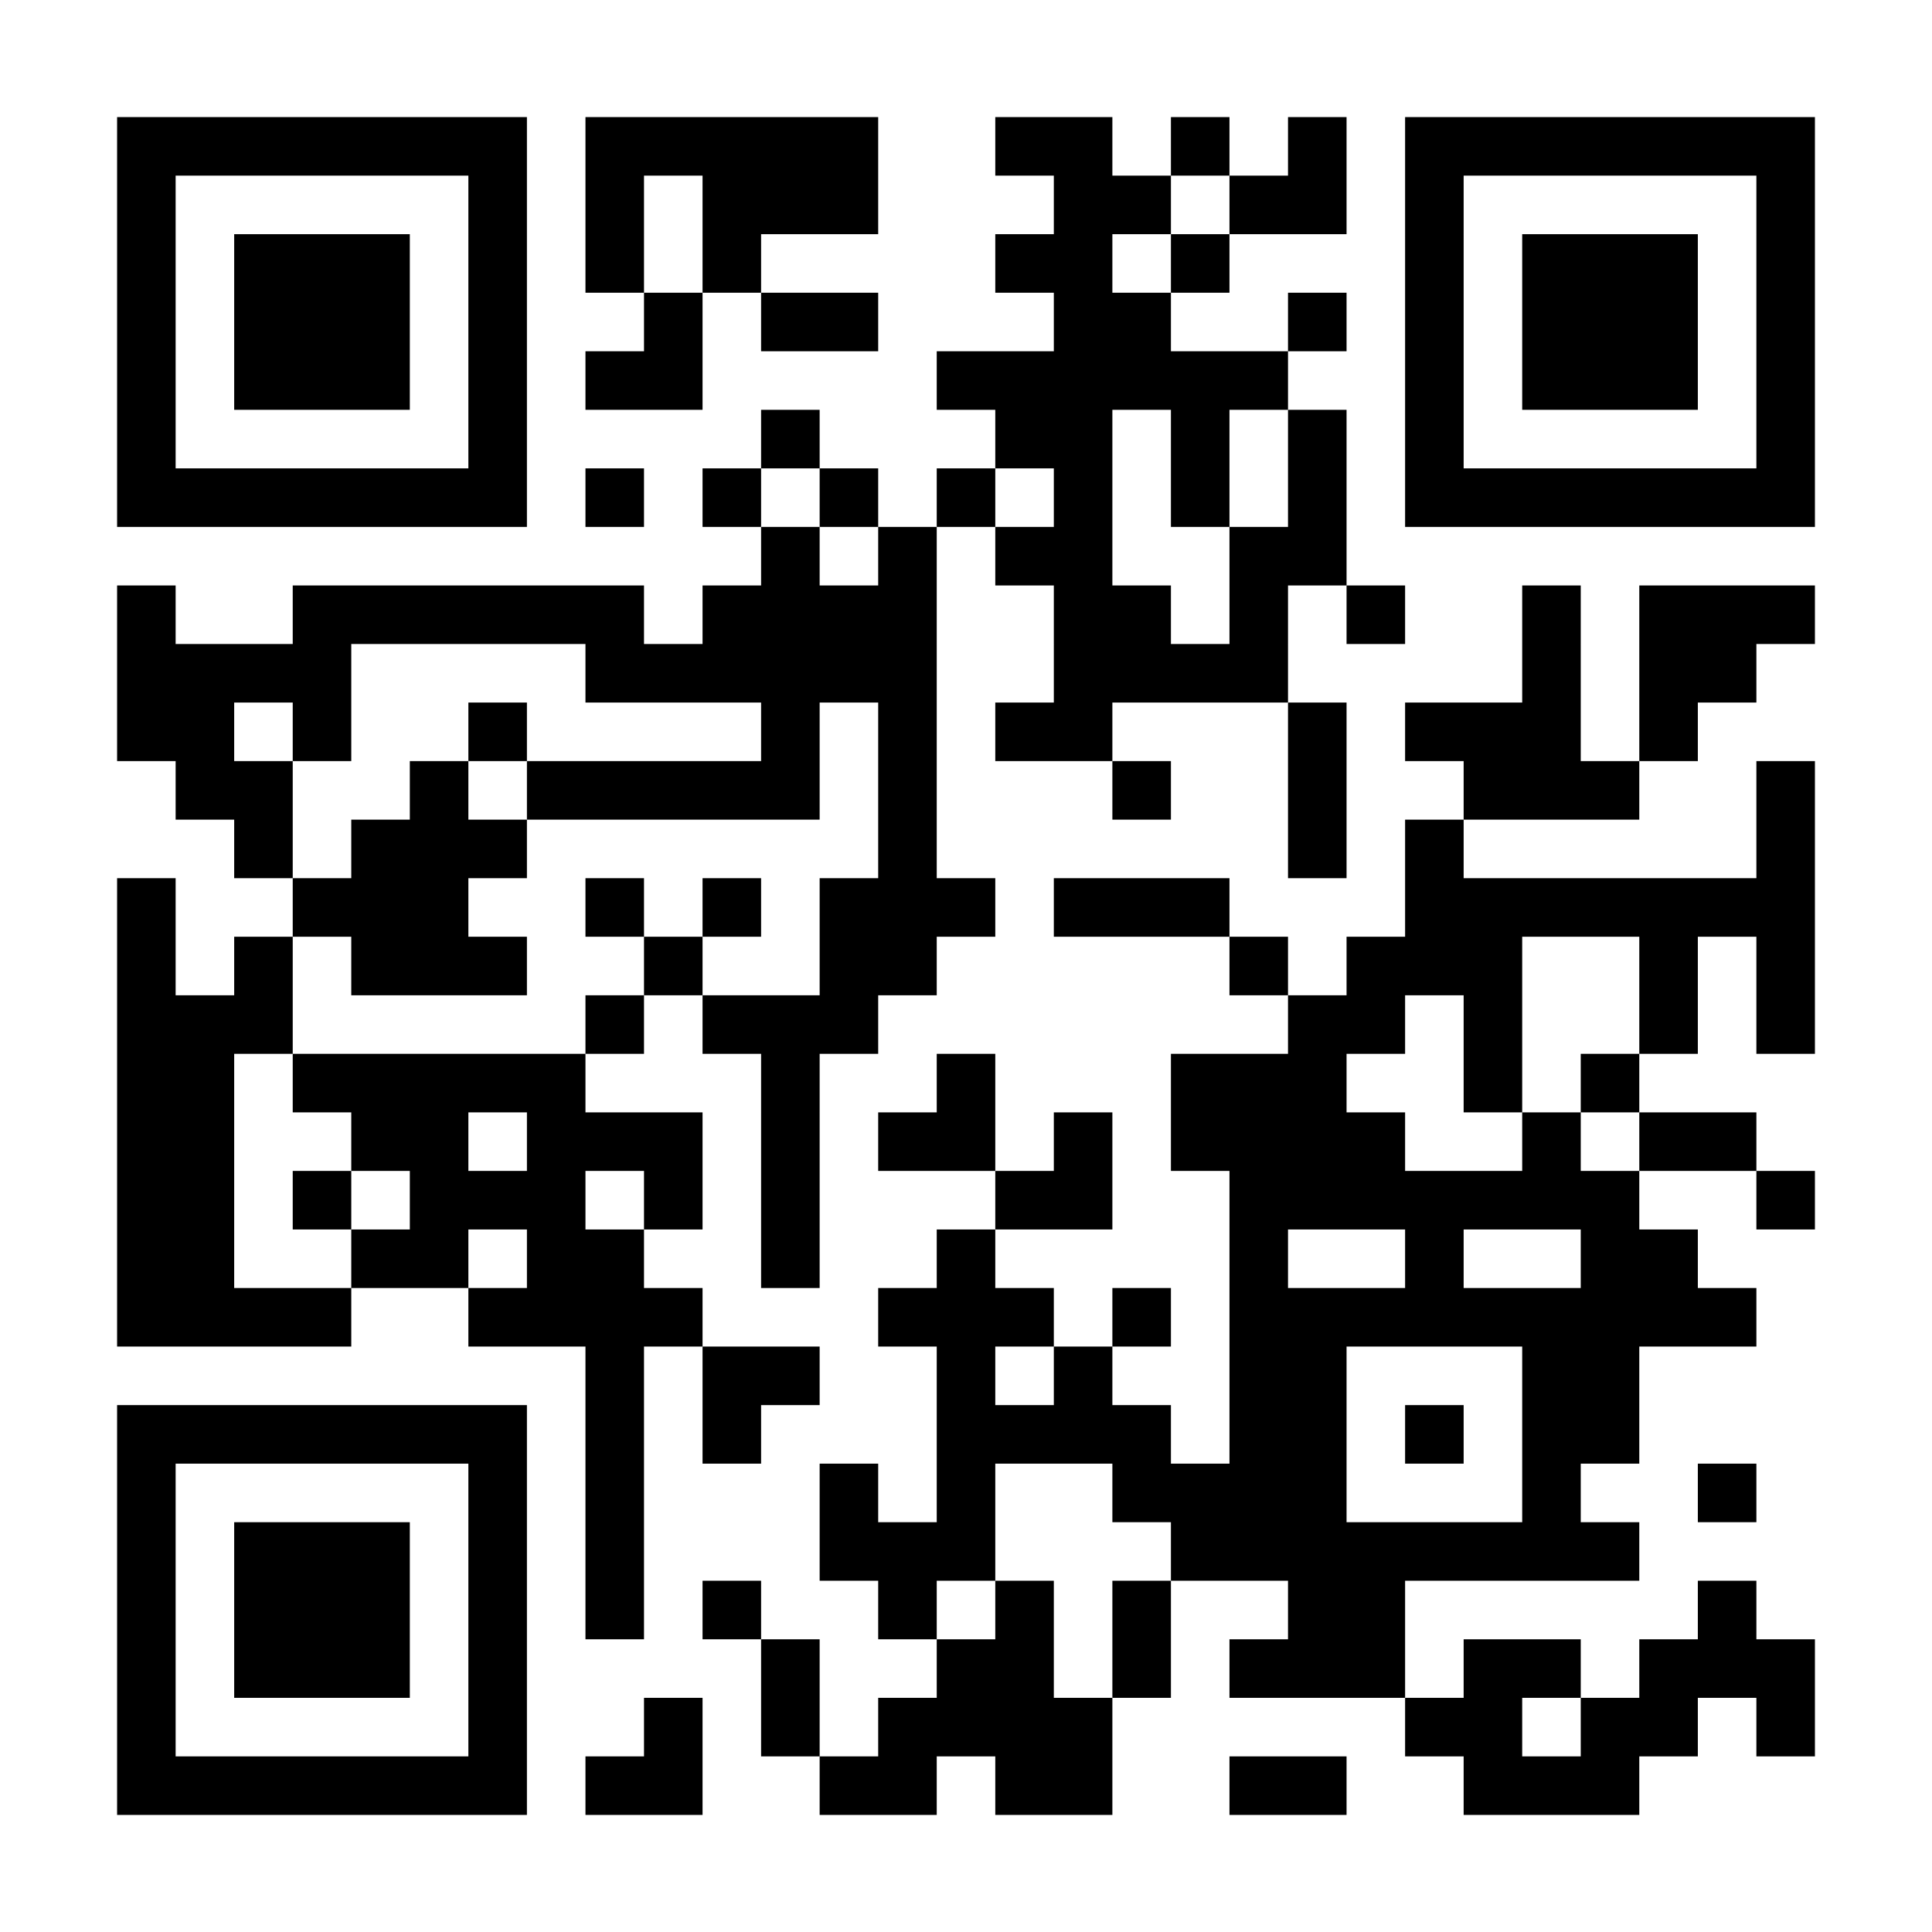 <svg xmlns="http://www.w3.org/2000/svg" xmlns:xlink="http://www.w3.org/1999/xlink" width="1200" zoomAndPan="magnify" viewBox="0 0 900 900" height="1200" preserveAspectRatio="xMidYMid meet" version="1.0"><rect x="-90" width="1080" fill="#ffffff" y="-90" height="1080" fill-opacity="1"/><path stroke-linecap="butt" transform="matrix(27.273, 0, 0, 27.273, 0, 0)" fill-opacity="1" fill="#ffffff" fill-rule="nonzero" stroke-linejoin="miter" d="M 2 2.5 L 9 2.5 M 10 2.5 L 15 2.5 M 17 2.5 L 19 2.5 M 20 2.5 L 21 2.5 M 22 2.5 L 23 2.5 M 24 2.5 L 31 2.5 M 2 3.5 L 3 3.5 M 8 3.5 L 9 3.5 M 10 3.5 L 11 3.5 M 12 3.5 L 15 3.5 M 18 3.5 L 20 3.5 M 21 3.5 L 23 3.5 M 24 3.5 L 25 3.5 M 30 3.5 L 31 3.5 M 2 4.5 L 3 4.5 M 4 4.5 L 7 4.5 M 8 4.5 L 9 4.5 M 10 4.5 L 11 4.5 M 12 4.5 L 13 4.5 M 17 4.5 L 19 4.5 M 20 4.5 L 21 4.5 M 24 4.5 L 25 4.5 M 26 4.5 L 29 4.5 M 30 4.5 L 31 4.5 M 2 5.5 L 3 5.5 M 4 5.5 L 7 5.5 M 8 5.5 L 9 5.5 M 11 5.5 L 12 5.5 M 13 5.5 L 15 5.5 M 18 5.5 L 20 5.5 M 22 5.5 L 23 5.5 M 24 5.5 L 25 5.5 M 26 5.5 L 29 5.5 M 30 5.5 L 31 5.5 M 2 6.5 L 3 6.5 M 4 6.5 L 7 6.5 M 8 6.5 L 9 6.5 M 10 6.5 L 12 6.5 M 16 6.5 L 22 6.5 M 24 6.5 L 25 6.5 M 26 6.5 L 29 6.5 M 30 6.5 L 31 6.5 M 2 7.5 L 3 7.5 M 8 7.5 L 9 7.5 M 13 7.5 L 14 7.5 M 17 7.5 L 19 7.5 M 20 7.5 L 21 7.5 M 22 7.5 L 23 7.5 M 24 7.5 L 25 7.5 M 30 7.5 L 31 7.5 M 2 8.5 L 9 8.5 M 10 8.5 L 11 8.5 M 12 8.5 L 13 8.5 M 14 8.5 L 15 8.5 M 16 8.5 L 17 8.5 M 18 8.5 L 19 8.5 M 20 8.5 L 21 8.5 M 22 8.5 L 23 8.5 M 24 8.5 L 31 8.5 M 13 9.5 L 14 9.5 M 15 9.5 L 16 9.5 M 17 9.5 L 19 9.5 M 21 9.5 L 23 9.5 M 2 10.5 L 3 10.5 M 5 10.5 L 11 10.5 M 12 10.5 L 16 10.5 M 18 10.5 L 20 10.5 M 21 10.5 L 22 10.5 M 23 10.5 L 24 10.5 M 26 10.5 L 27 10.5 M 28 10.5 L 31 10.5 M 2 11.5 L 6 11.5 M 10 11.5 L 16 11.5 M 18 11.5 L 22 11.5 M 26 11.5 L 27 11.5 M 28 11.5 L 30 11.5 M 2 12.5 L 4 12.5 M 5 12.5 L 6 12.5 M 8 12.5 L 9 12.5 M 13 12.5 L 14 12.5 M 15 12.5 L 16 12.5 M 17 12.5 L 19 12.5 M 22 12.5 L 23 12.5 M 24 12.5 L 27 12.5 M 28 12.5 L 29 12.5 M 3 13.5 L 5 13.5 M 7 13.5 L 8 13.5 M 9 13.5 L 14 13.5 M 15 13.5 L 16 13.5 M 19 13.5 L 20 13.5 M 22 13.5 L 23 13.5 M 25 13.5 L 28 13.5 M 30 13.5 L 31 13.5 M 4 14.5 L 5 14.5 M 6 14.5 L 9 14.5 M 15 14.5 L 16 14.5 M 22 14.5 L 23 14.5 M 24 14.5 L 25 14.5 M 30 14.5 L 31 14.5 M 2 15.5 L 3 15.5 M 5 15.5 L 8 15.5 M 10 15.5 L 11 15.5 M 12 15.5 L 13 15.5 M 14 15.5 L 17 15.5 M 18 15.5 L 21 15.5 M 24 15.5 L 31 15.5 M 2 16.5 L 3 16.5 M 4 16.5 L 5 16.5 M 6 16.5 L 9 16.5 M 11 16.5 L 12 16.5 M 14 16.5 L 16 16.5 M 21 16.5 L 22 16.5 M 23 16.5 L 26 16.5 M 28 16.5 L 29 16.5 M 30 16.5 L 31 16.5 M 2 17.5 L 5 17.5 M 10 17.5 L 11 17.5 M 12 17.5 L 15 17.5 M 22 17.5 L 24 17.5 M 25 17.5 L 26 17.5 M 28 17.5 L 29 17.5 M 30 17.5 L 31 17.5 M 2 18.5 L 4 18.5 M 5 18.5 L 10 18.5 M 13 18.5 L 14 18.5 M 16 18.5 L 17 18.5 M 20 18.5 L 23 18.5 M 25 18.5 L 26 18.5 M 27 18.5 L 28 18.5 M 2 19.5 L 4 19.5 M 6 19.5 L 8 19.5 M 9 19.5 L 12 19.5 M 13 19.5 L 14 19.5 M 15 19.5 L 17 19.5 M 18 19.5 L 19 19.5 M 20 19.5 L 24 19.5 M 26 19.5 L 27 19.5 M 28 19.5 L 30 19.5 M 2 20.5 L 4 20.5 M 5 20.5 L 6 20.5 M 7 20.5 L 10 20.5 M 11 20.5 L 12 20.5 M 13 20.5 L 14 20.5 M 17 20.5 L 19 20.5 M 21 20.5 L 28 20.5 M 30 20.5 L 31 20.5 M 2 21.5 L 4 21.5 M 6 21.5 L 8 21.5 M 9 21.5 L 11 21.5 M 13 21.5 L 14 21.5 M 16 21.5 L 17 21.5 M 21 21.5 L 22 21.5 M 24 21.5 L 25 21.5 M 27 21.5 L 29 21.5 M 2 22.5 L 6 22.5 M 8 22.5 L 12 22.5 M 15 22.5 L 18 22.5 M 19 22.5 L 20 22.5 M 21 22.5 L 30 22.5 M 10 23.5 L 11 23.5 M 12 23.5 L 14 23.5 M 16 23.5 L 17 23.5 M 18 23.5 L 19 23.5 M 21 23.5 L 23 23.5 M 26 23.5 L 28 23.5 M 2 24.5 L 9 24.5 M 10 24.5 L 11 24.5 M 12 24.5 L 13 24.5 M 16 24.5 L 20 24.5 M 21 24.5 L 23 24.5 M 24 24.5 L 25 24.5 M 26 24.5 L 28 24.5 M 2 25.5 L 3 25.5 M 8 25.5 L 9 25.5 M 10 25.5 L 11 25.5 M 14 25.5 L 15 25.5 M 16 25.5 L 17 25.5 M 19 25.5 L 23 25.5 M 26 25.5 L 27 25.5 M 29 25.5 L 30 25.5 M 2 26.5 L 3 26.5 M 4 26.5 L 7 26.5 M 8 26.5 L 9 26.5 M 10 26.5 L 11 26.5 M 14 26.5 L 17 26.5 M 20 26.5 L 28 26.5 M 2 27.5 L 3 27.5 M 4 27.5 L 7 27.5 M 8 27.5 L 9 27.5 M 10 27.5 L 11 27.5 M 12 27.5 L 13 27.5 M 15 27.5 L 16 27.5 M 17 27.5 L 18 27.5 M 19 27.5 L 20 27.5 M 22 27.5 L 24 27.5 M 29 27.5 L 30 27.5 M 2 28.5 L 3 28.5 M 4 28.5 L 7 28.5 M 8 28.5 L 9 28.5 M 13 28.5 L 14 28.5 M 16 28.5 L 18 28.5 M 19 28.5 L 20 28.5 M 21 28.5 L 24 28.5 M 25 28.5 L 27 28.5 M 28 28.5 L 31 28.5 M 2 29.5 L 3 29.5 M 8 29.5 L 9 29.5 M 11 29.5 L 12 29.5 M 13 29.5 L 14 29.5 M 15 29.5 L 19 29.5 M 24 29.5 L 26 29.5 M 27 29.5 L 29 29.5 M 30 29.5 L 31 29.5 M 2 30.5 L 9 30.5 M 10 30.5 L 12 30.5 M 14 30.5 L 16 30.5 M 17 30.5 L 19 30.5 M 21 30.5 L 23 30.5 M 25 30.5 L 28 30.5 " stroke="#000000" stroke-width="1" stroke-opacity="1" stroke-miterlimit="4"/></svg>